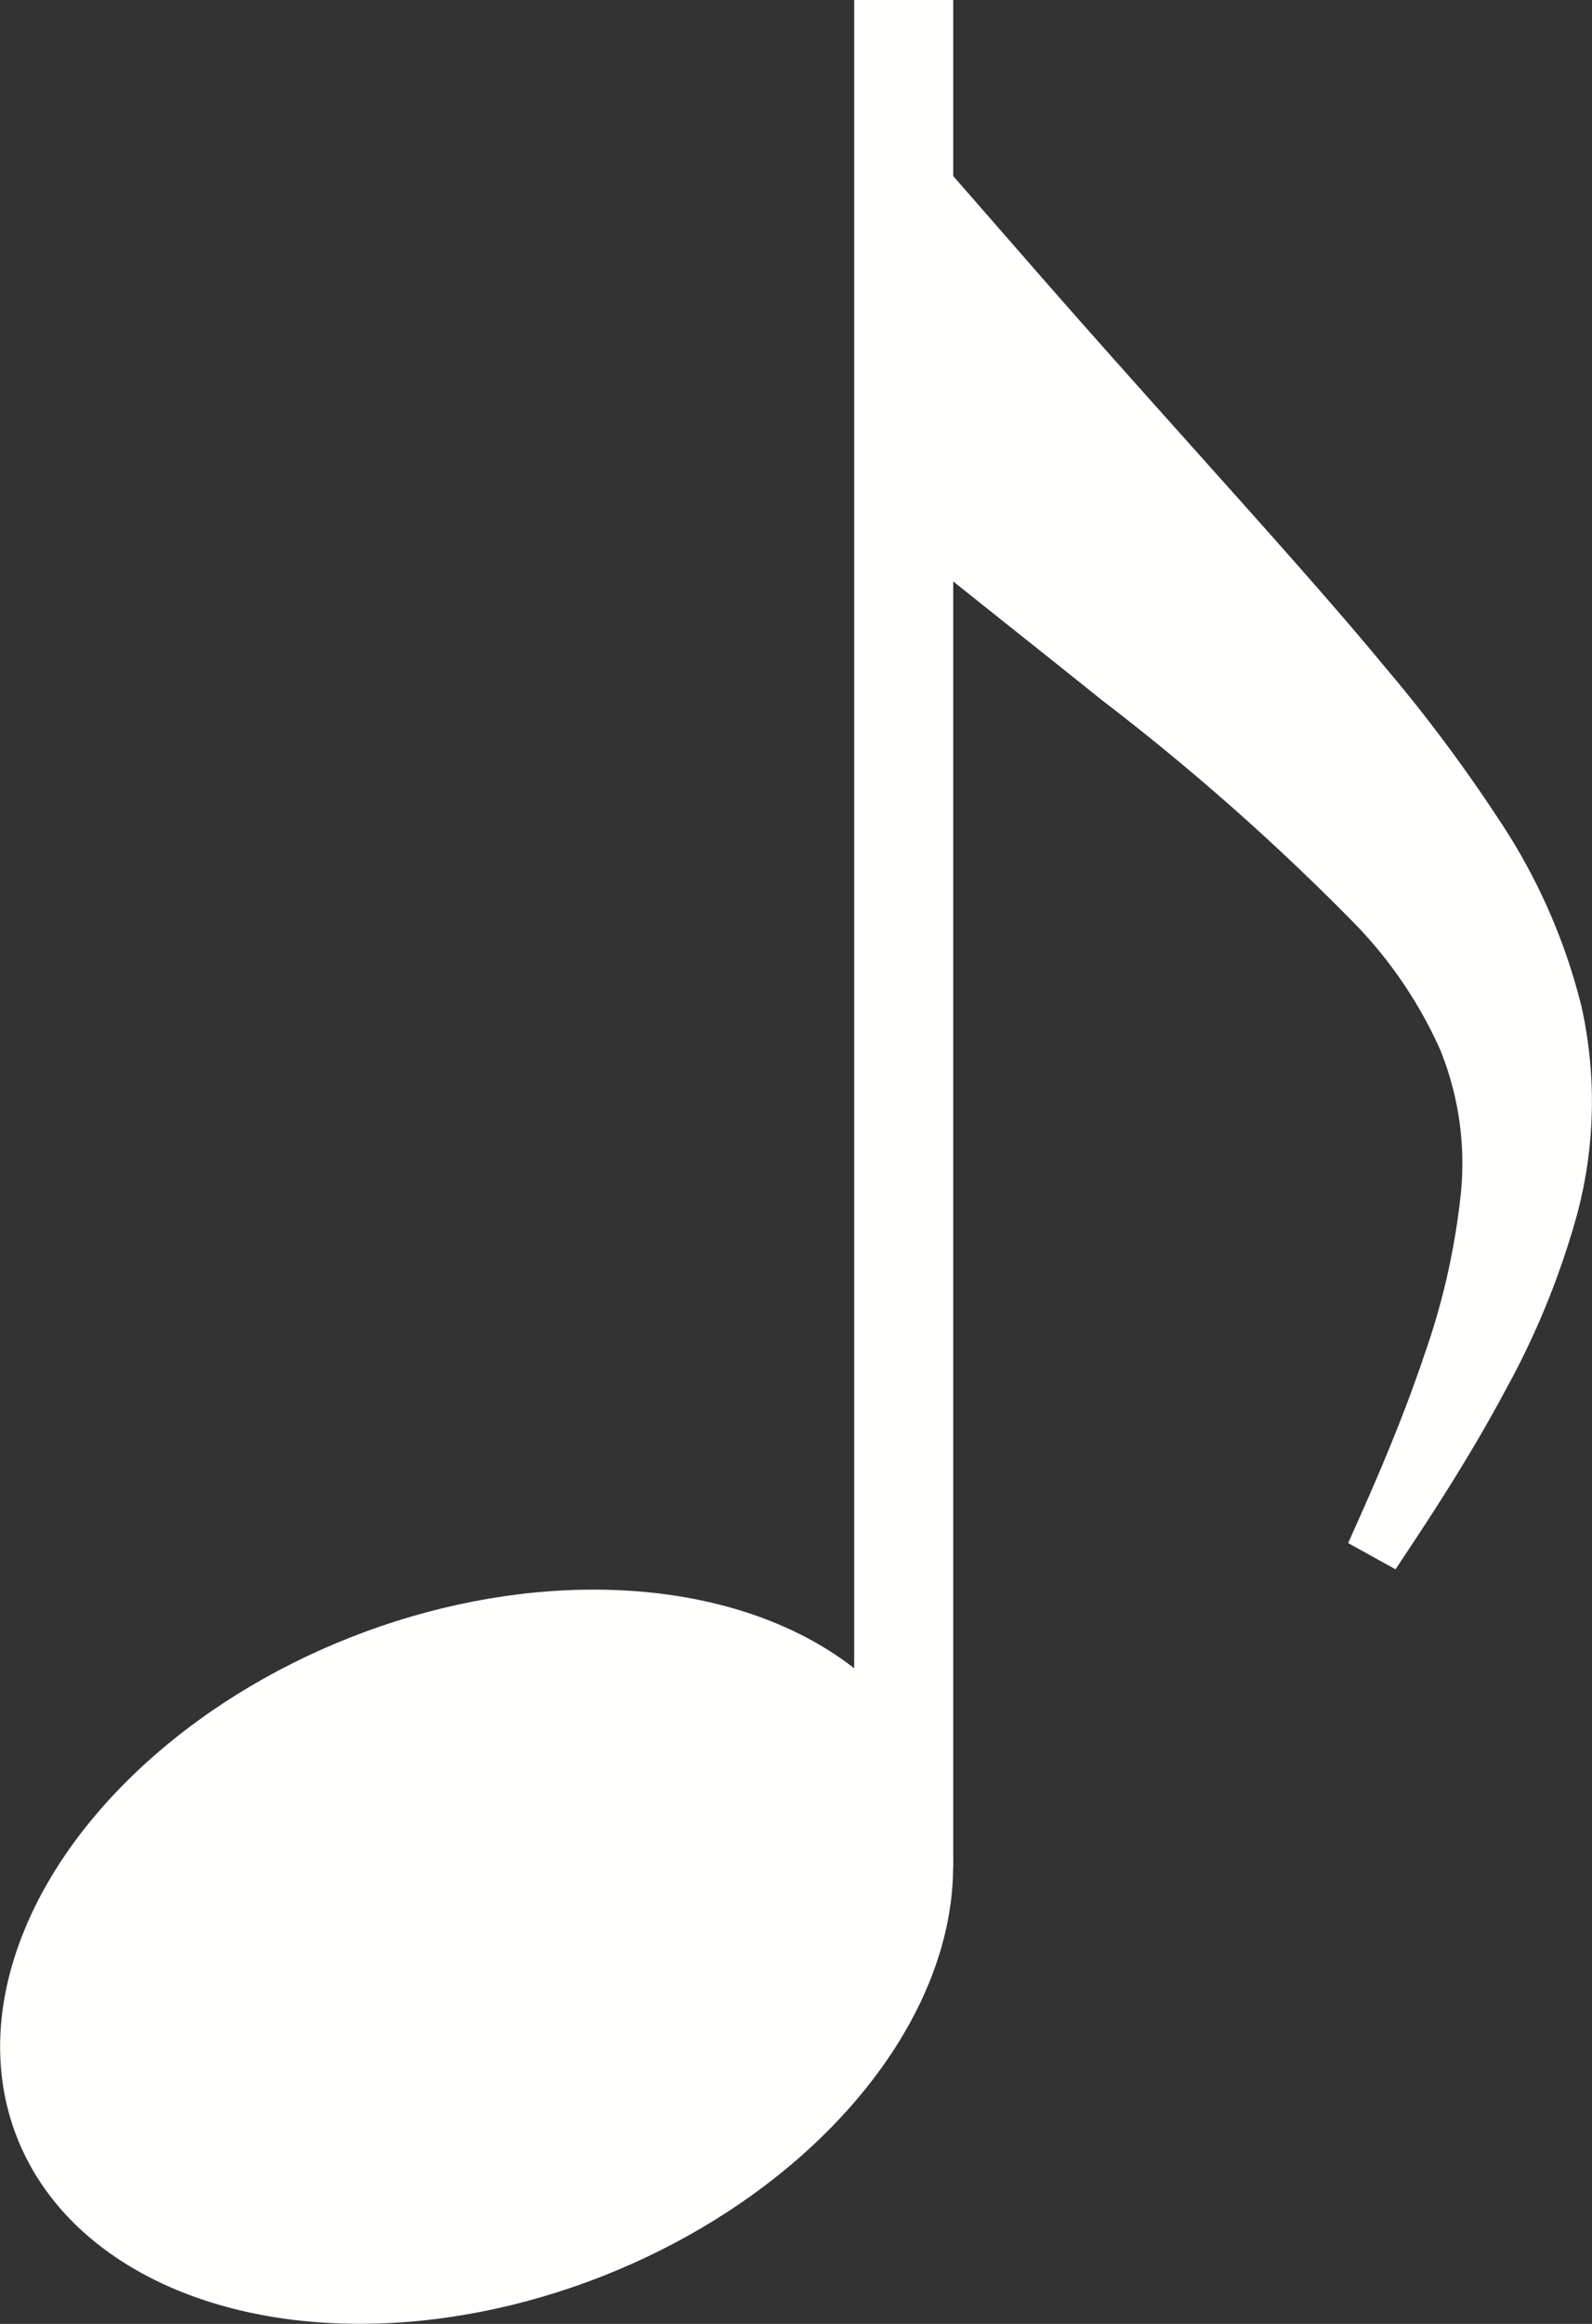  <svg xmlns="http://www.w3.org/2000/svg" viewBox="0 0 78.942 115.187" width="100%" style="vertical-align: middle; max-width: 100%; width: 100%;">
   <rect x="0" y="0" width="78.942" height="115.187" fill="#333333" stroke="none"/>
   <g>
    <g>
     <rect x="42.357" width="4.91" height="92.596" fill="rgb(255,255,253)">
     </rect>
     <path d="M51.093,13.108c3.821,4.381,7.73,8.7,11.681,13.137,1.971,2.221,3.953,4.461,5.9,6.815A76.987,76.987,0,0,1,74.31,40.6a29.384,29.384,0,0,1,4.113,9.3,21.7,21.7,0,0,1-.208,10.249,40.1,40.1,0,0,1-3.542,8.717c-1.433,2.686-3.022,5.219-4.663,7.695L69.2,77.785l-2.35-1.3.6-1.344c1.183-2.656,2.29-5.332,3.19-8.019a35.029,35.029,0,0,0,1.8-7.981A14.956,14.956,0,0,0,71.4,52a21.7,21.7,0,0,0-4.127-6.119A118,118,0,0,0,54.679,34.735c-4.537-3.643-7.614-6.035-12.211-9.8l3.618-5.95.17-11.416Z" fill="rgb(255,255,253)">
     </path>
     <ellipse cx="23.634" cy="96.988" rx="24.488" ry="17.02" transform="translate(-33.812 15.347) rotate(-21.437)" fill="rgb(255,255,253)">
     </ellipse>
    </g>
   </g>
  </svg>
